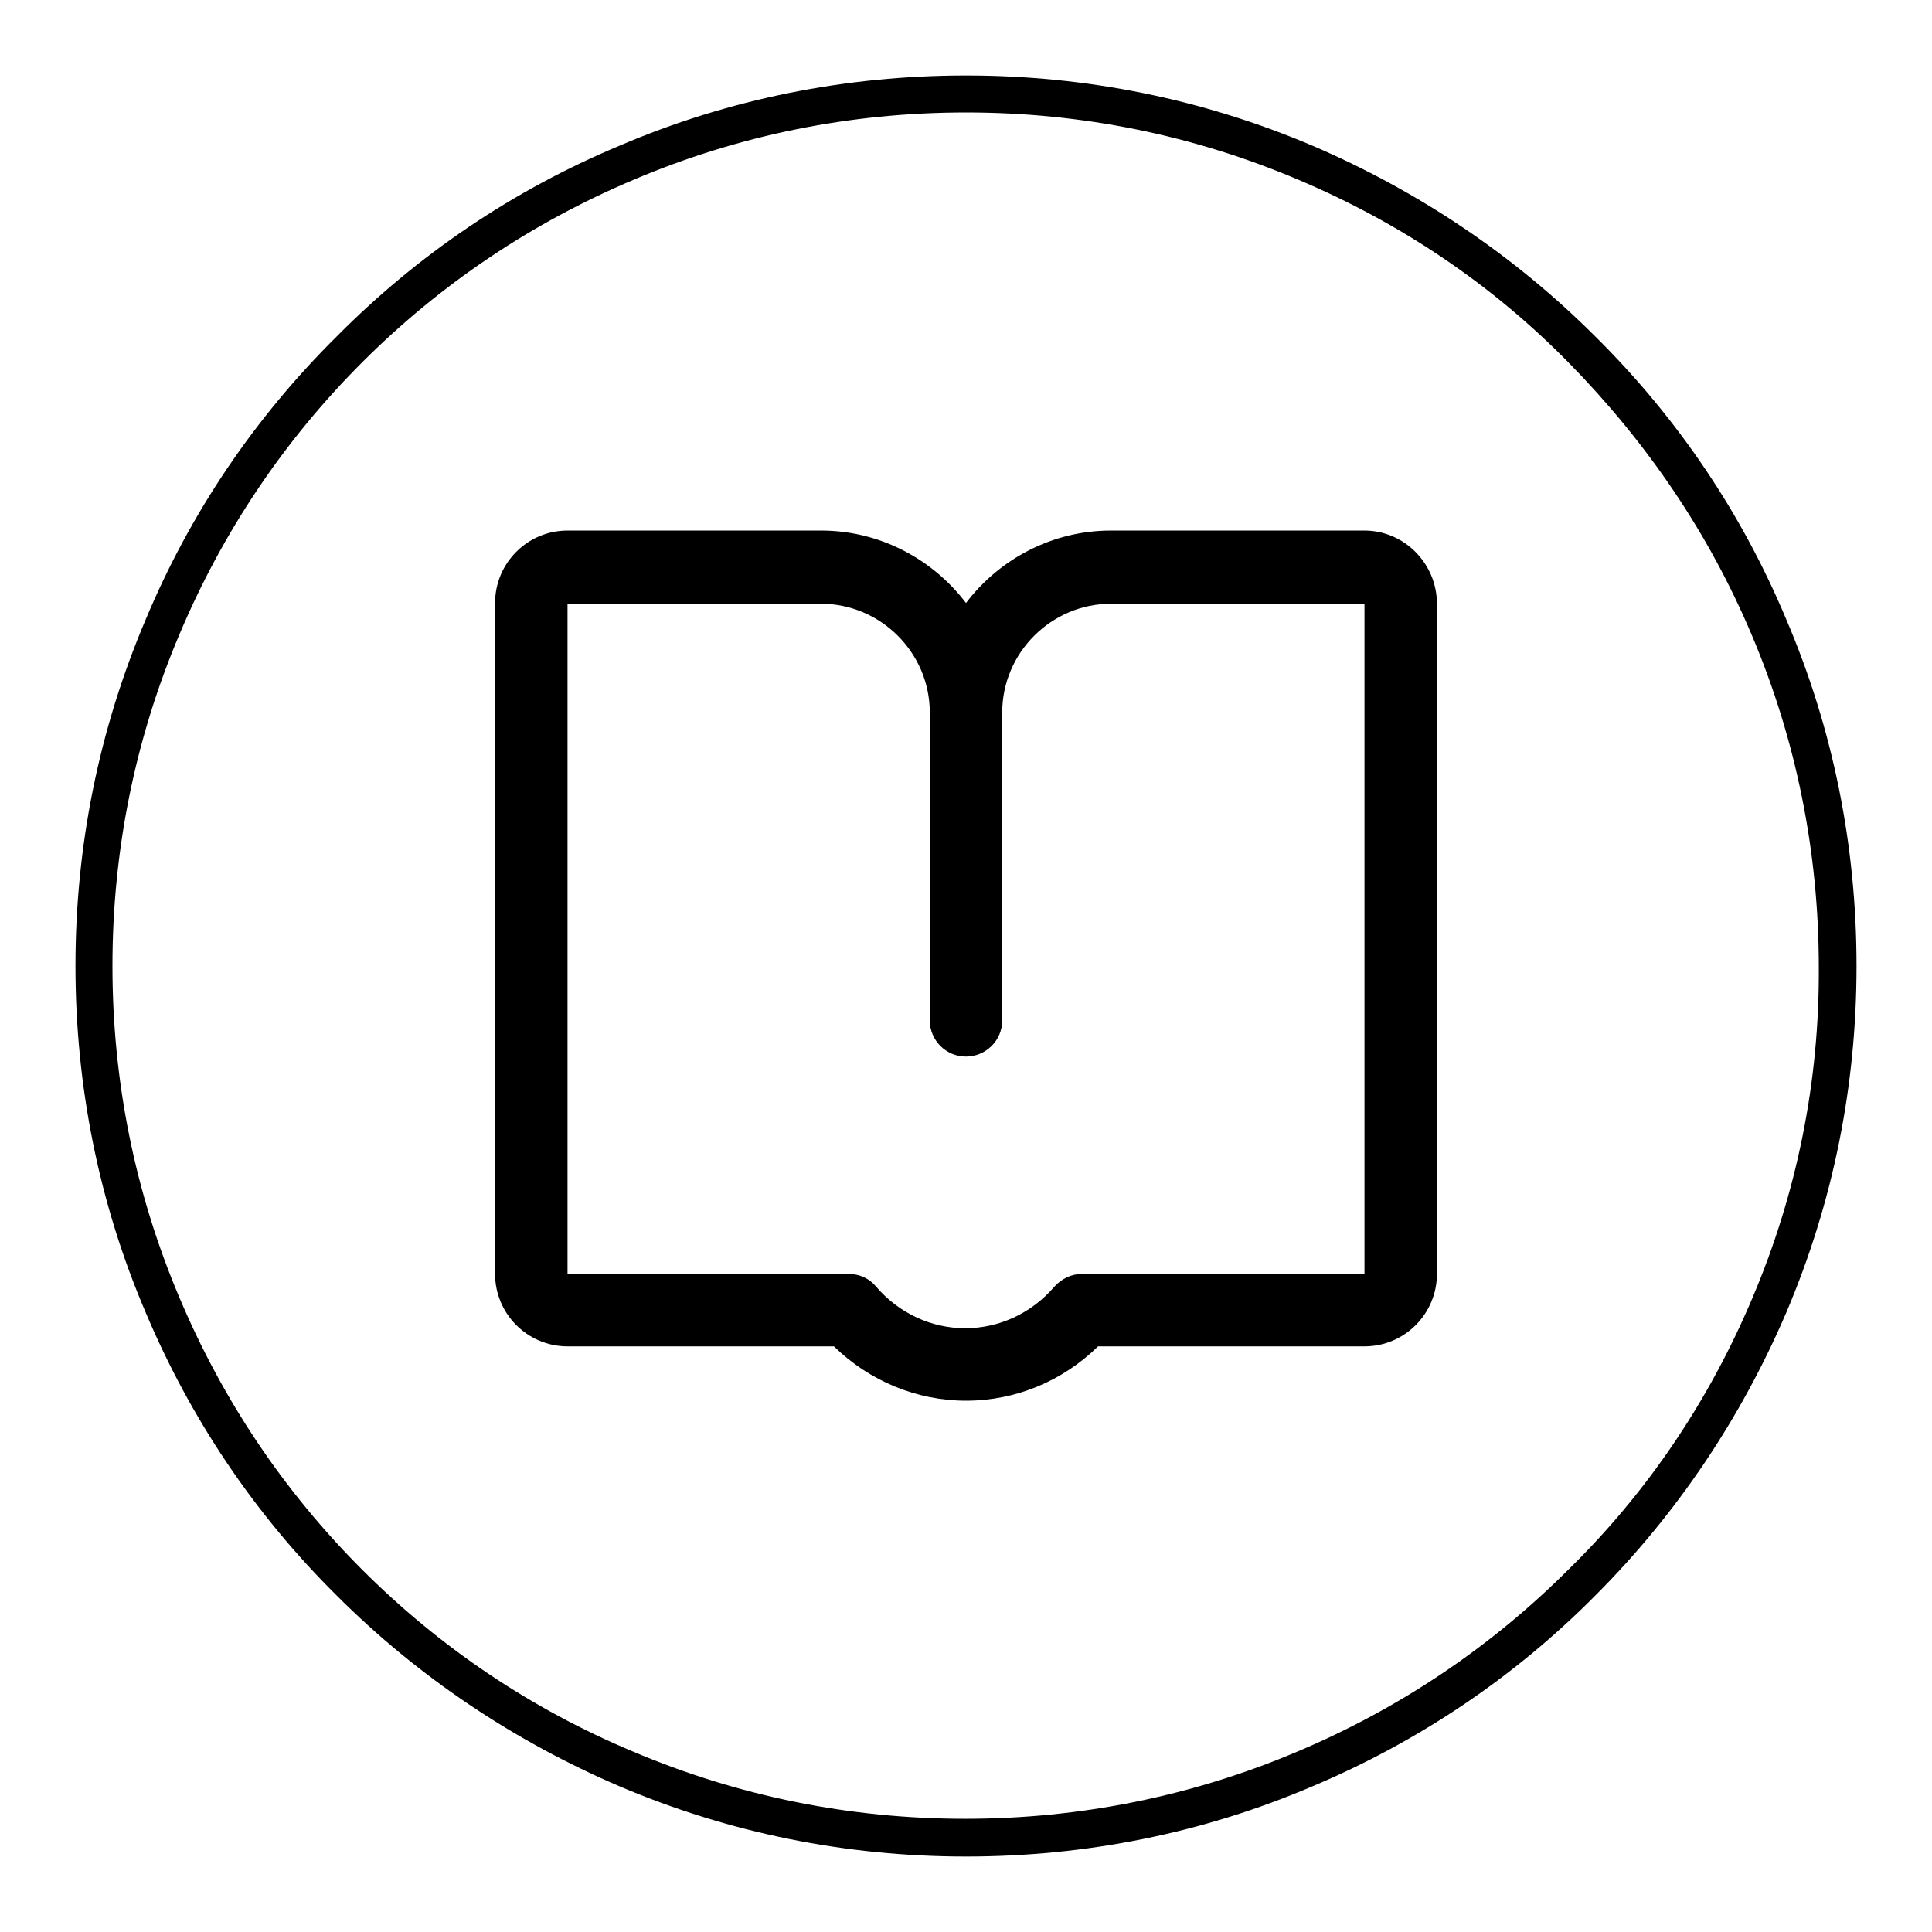 <?xml version="1.0" encoding="utf-8"?>
<!-- Svg Vector Icons : http://www.onlinewebfonts.com/icon -->
<!DOCTYPE svg PUBLIC "-//W3C//DTD SVG 1.1//EN" "http://www.w3.org/Graphics/SVG/1.1/DTD/svg11.dtd">
<svg version="1.1" xmlns="http://www.w3.org/2000/svg" xmlns:xlink="http://www.w3.org/1999/xlink" x="0px" y="0px" viewBox="0 0 256 256" enable-background="new 0 0 256 256" xml:space="preserve">
<g><g><path fill="#000000" d="M236.7,82.1c-5.9-14.1-14.4-26.7-25.3-37.5c-10.8-10.8-23.5-19.3-37.5-25.3c-14.6-6.2-30-9.3-45.9-9.3s-31.4,3.1-45.9,9.3C68,25.2,55.4,33.7,44.6,44.6C33.7,55.4,25.2,68,19.3,82.1c-6.2,14.6-9.3,30-9.3,45.9s3.1,31.4,9.3,45.9c5.9,14,14.4,26.7,25.3,37.5c10.8,10.8,23.5,19.3,37.5,25.3c14.6,6.2,30,9.3,45.9,9.3s31.4-3.1,45.9-9.3c14-5.9,26.7-14.4,37.5-25.3c10.8-10.8,19.3-23.5,25.3-37.5c6.2-14.6,9.3-30,9.3-45.9S242.9,96.6,236.7,82.1z M232.2,172c-5.7,13.5-13.8,25.6-24.3,35.9c-10.4,10.4-22.5,18.5-36,24.2c-13.9,5.9-28.8,8.9-44,8.9c-15.3,0-30.1-3-44-8.9C70.5,226.5,58.4,218.4,48,208c-10.4-10.4-18.5-22.5-24.2-36c-5.9-13.9-8.9-28.7-8.9-44c0-15.3,3-30.1,8.9-44C29.5,70.5,37.6,58.4,48,48c10.4-10.4,22.5-18.5,36-24.2c13.9-5.9,28.7-8.9,44-8.9c15.3,0,30.1,3,44,8.9c13.5,5.7,25.6,13.8,35.9,24.3s18.5,22.5,24.2,36c5.9,13.9,8.9,28.8,8.9,44C241.1,143.3,238.1,158.1,232.2,172z"/><path fill="#000000" d="M180.8,70.3h-33.6c-7.8,0-14.8,3.8-19.2,9.6c-4.4-5.8-11.4-9.6-19.2-9.6H75.2c-5.3,0-9.6,4.3-9.6,9.6v88.9c0,5.3,4.3,9.6,9.6,9.6h35.3c4.7,4.6,11,7.2,17.5,7.2c6.6,0,12.8-2.6,17.5-7.2h35.3c5.3,0,9.6-4.3,9.6-9.6V80C190.4,74.7,186.1,70.3,180.8,70.3z M180.8,168.8L180.8,168.8h-37.4c-1.4,0-2.7,0.6-3.7,1.7c-3,3.5-7.3,5.5-11.8,5.5c-4.5,0-8.8-2-11.8-5.5c-0.9-1.1-2.2-1.7-3.7-1.7H75.2V80h33.6c7.9,0,14.4,6.5,14.4,14.4v40.8c0,2.6,2.1,4.8,4.8,4.8c2.6,0,4.8-2.1,4.8-4.8V94.4c0-7.9,6.5-14.4,14.4-14.4h33.6L180.8,168.8L180.8,168.8z"/></g></g>
</svg>